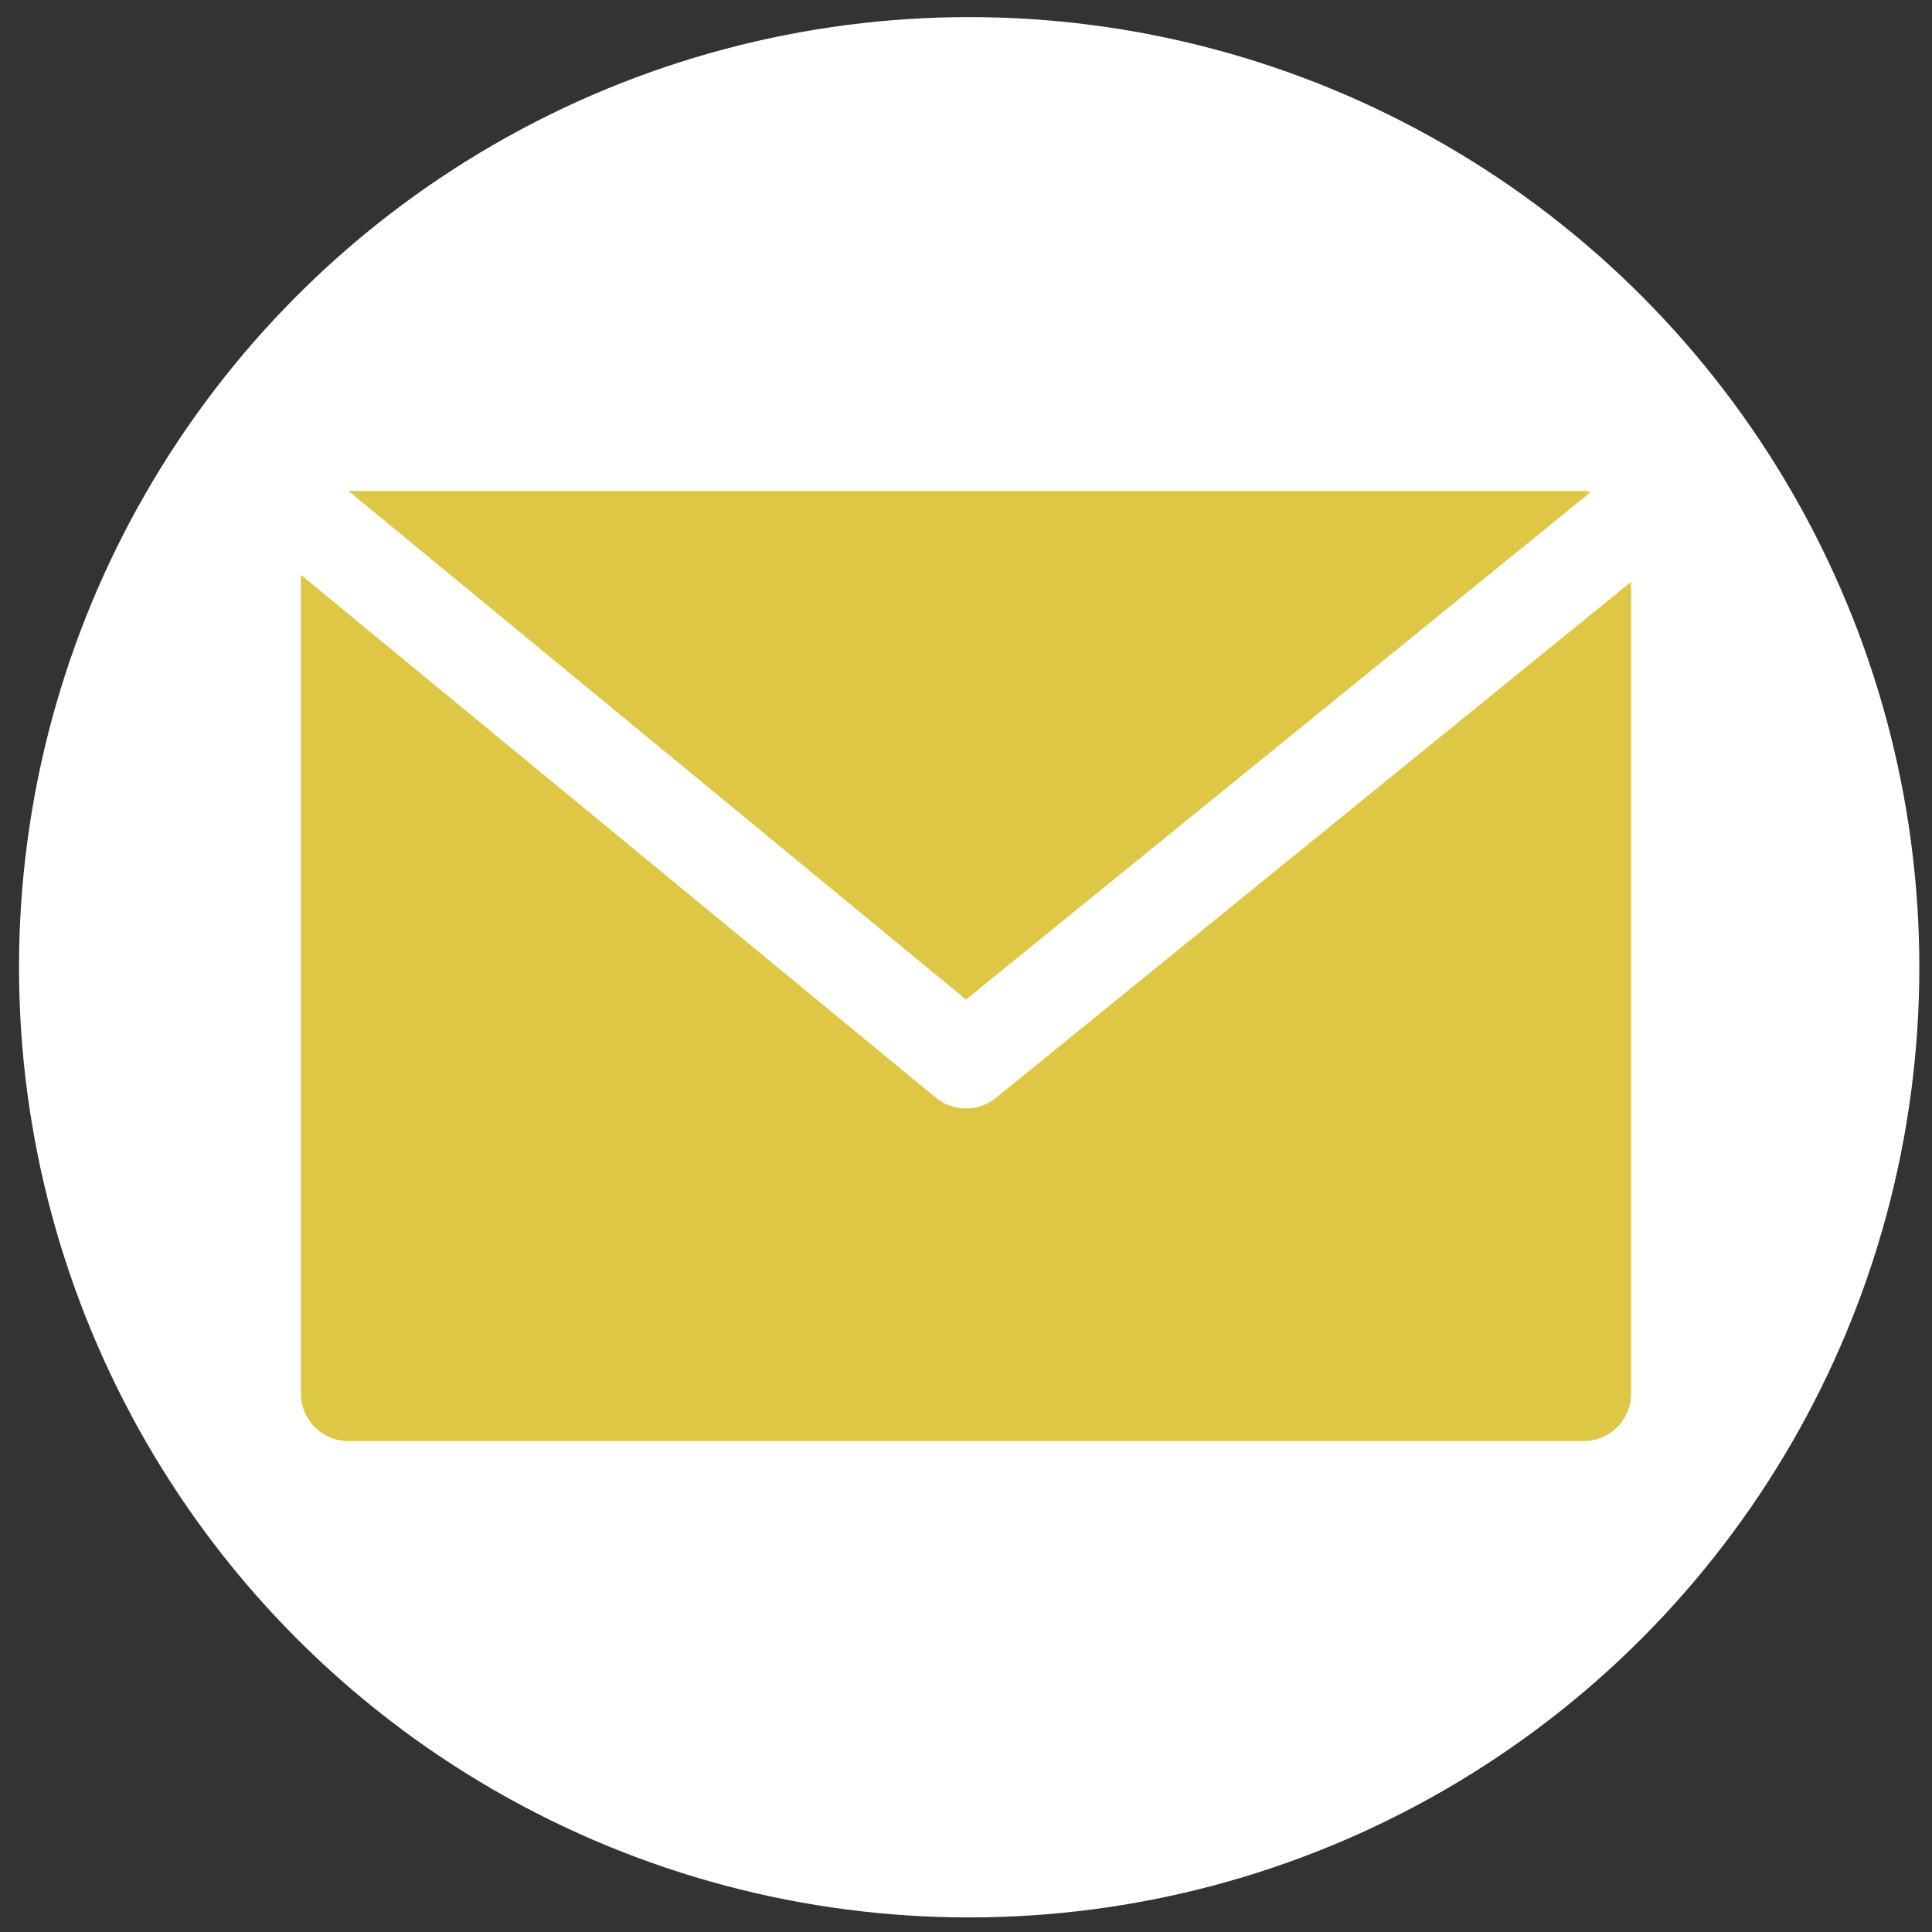 <?xml version="1.0" encoding="UTF-8"?>
<svg id="Capa_1" xmlns="http://www.w3.org/2000/svg" version="1.1" viewBox="0 0 610 610">
  <rect x="0" y="0" width="610" height="610" fill="#333333" stroke="none"/>
  <!-- Generator: Adobe Illustrator 29.1.0, SVG Export Plug-In . SVG Version: 2.1.0 Build 142)  -->
  <defs>
    <style>
      .st0 {
        fill: #dec745;
      }

      .st1 {
        fill: #fff;
      }
    </style>
  </defs>
  <circle class="st1" cx="306" cy="305.4" r="300"/>
  <path class="st0" d="M500,155H110l195,160.6,197.2-160.2c-.7-.2-1.5-.4-2.2-.5Z"/>
  <path class="st0" d="M314.5,346.6c-5.5,4.5-13.5,4.5-19,0L95,181.5v258.5c0,8.3,6.7,15,15,15h390c8.3,0,15-6.7,15-15V183.7l-200.5,162.9Z"/>
</svg>